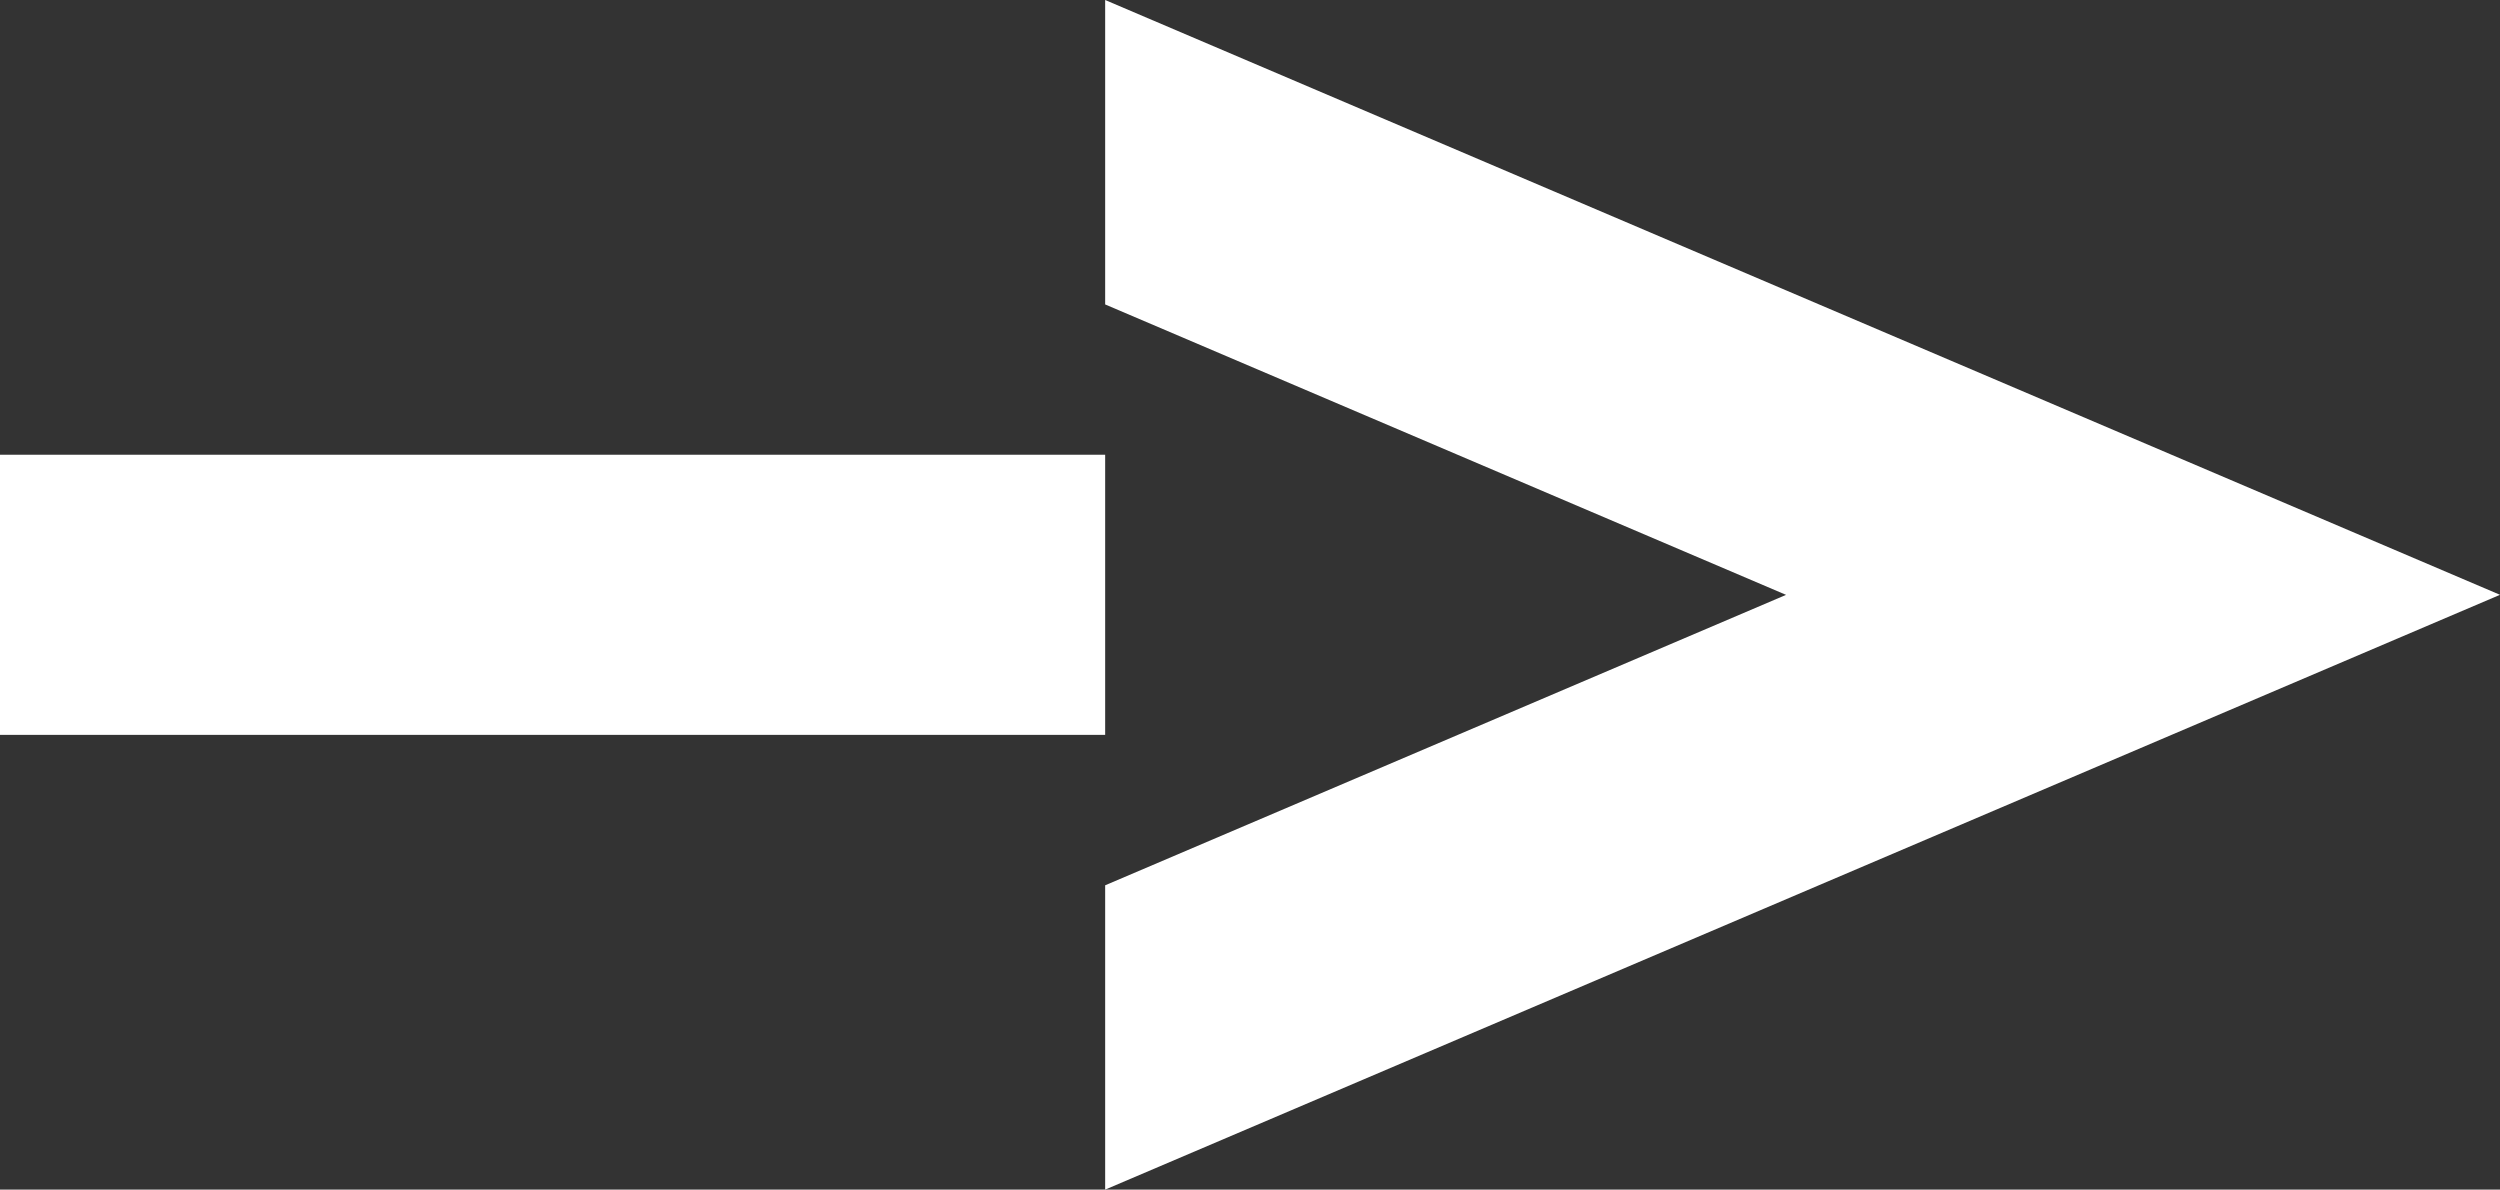 <svg xmlns="http://www.w3.org/2000/svg" width="43.039" height="20.48" viewBox="0 0 43.039 20.48">
  <rect x="0" y="0" width="43.039" height="20.48" fill="#333333" stroke="none"/>
  <path id="パス_90674" data-name="パス 90674" d="M0,12.651H19.026V7.829H0ZM19.026,0V5.241l11.722,5-11.722,5V20.48L43.039,10.24Z" fill="#fff"/>
</svg>

